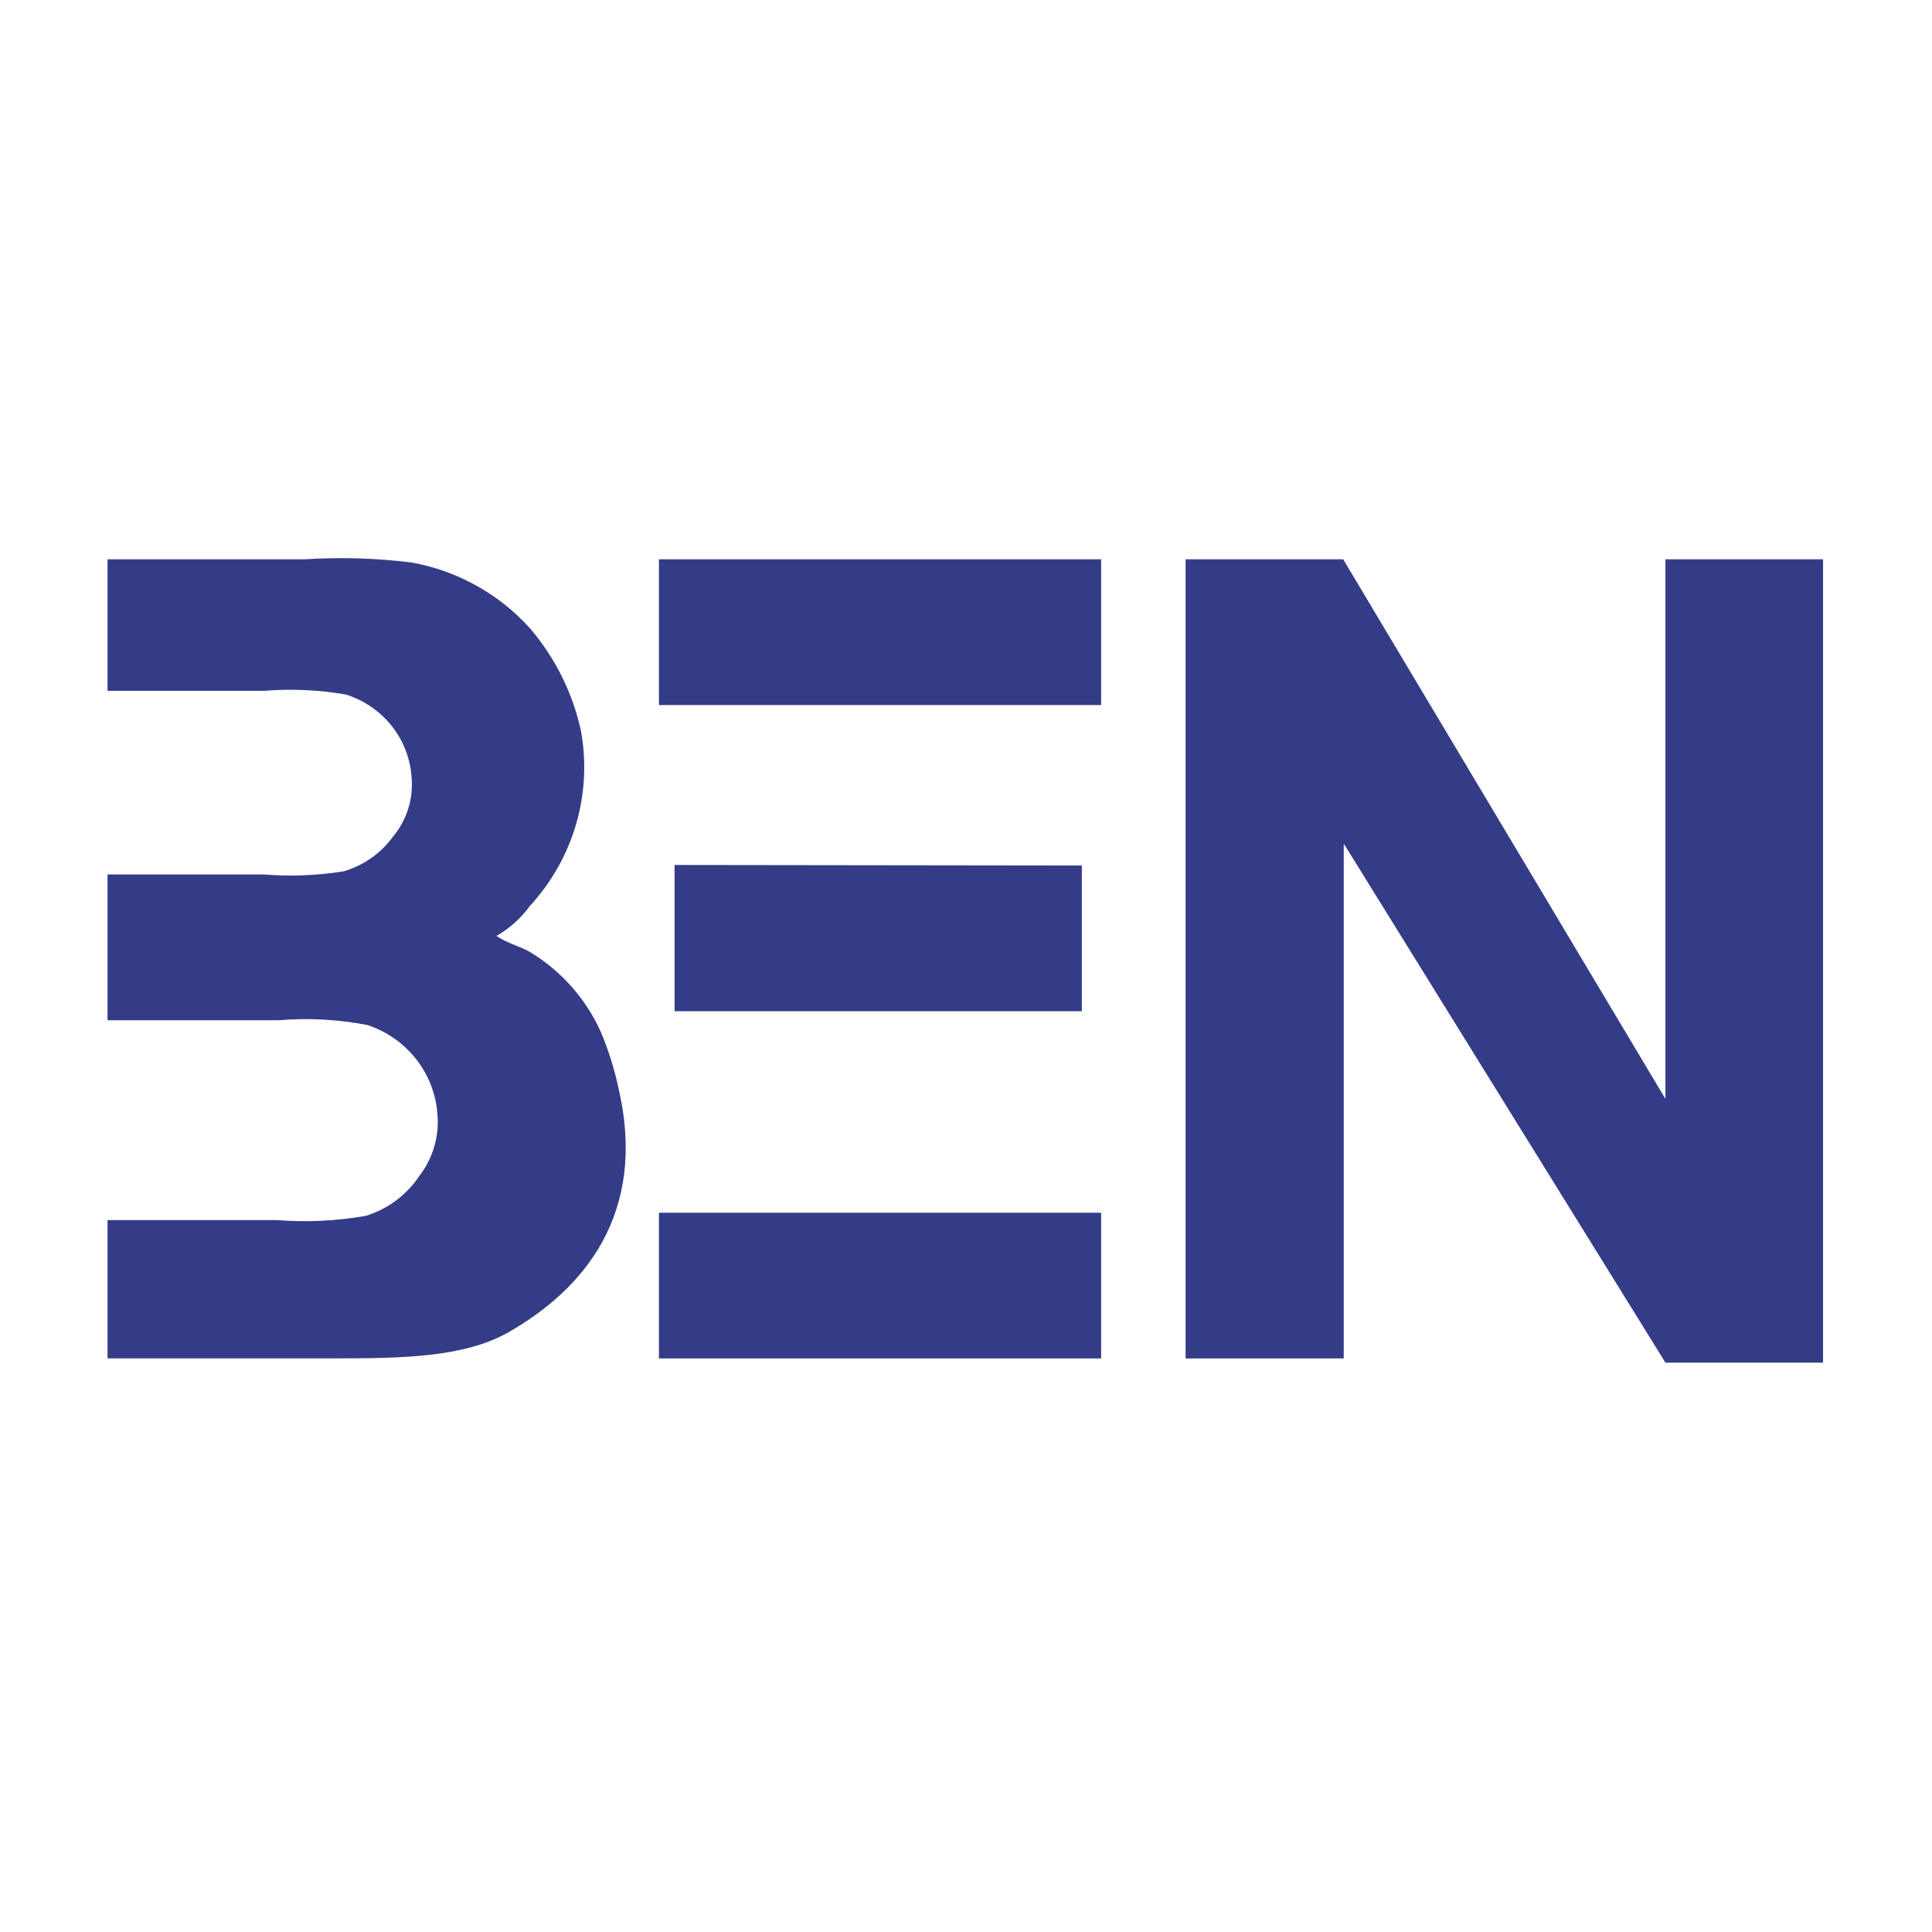 <svg width="180" height="180" viewBox="0 0 180 180" fill="none" xmlns="http://www.w3.org/2000/svg">
<g clip-path="url(#clip0_187_15)">
<path fill-rule="evenodd" clip-rule="evenodd" d="M10.019 52.11H28.362C31.689 51.896 35.03 51.995 38.338 52.404C42.632 53.179 46.535 55.355 49.413 58.58C51.749 61.325 53.367 64.59 54.125 68.089C54.652 70.986 54.497 73.963 53.671 76.792C52.846 79.621 51.372 82.227 49.364 84.41C48.54 85.549 47.477 86.502 46.246 87.203L46.346 87.252C47.298 87.902 48.543 88.183 49.503 88.771C52.354 90.535 54.605 93.095 55.968 96.122C56.718 97.892 57.289 99.731 57.673 101.611C60.279 113.174 54.314 120.163 47.397 124.108C43.241 126.483 37.525 126.558 30.808 126.558H10.019V113.672H25.764C28.541 113.89 31.335 113.759 34.077 113.28C36.111 112.65 37.863 111.353 39.038 109.605C40.352 107.916 40.962 105.798 40.743 103.683C40.59 101.842 39.892 100.086 38.734 98.631C37.575 97.176 36.009 96.087 34.227 95.497C31.49 94.972 28.692 94.823 25.914 95.056H10.019V81.47H24.555C27.047 81.674 29.555 81.575 32.022 81.176C33.859 80.64 35.463 79.519 36.582 77.99C37.243 77.204 37.739 76.296 38.041 75.32C38.342 74.344 38.442 73.319 38.336 72.304C38.201 70.584 37.547 68.942 36.458 67.589C35.369 66.235 33.894 65.232 32.221 64.706C29.708 64.275 27.148 64.159 24.604 64.361H10.019V52.11ZM61.391 52.11H102.589V65.686H61.391V52.11ZM110.458 52.11H125.143C125.143 52.11 145.141 85.596 155.115 102.301H155.165V52.11H169.85V126.954H155.165L125.243 78.674H125.193V126.562H110.458V52.11ZM62.846 80.588L100.792 80.637V94.213H62.846V80.588ZM61.391 112.986H102.589V126.562H61.391V112.986ZM10 131.169C12.209 131.122 15.287 130.866 16.565 131.806C16.905 132.074 17.172 132.422 17.343 132.816C17.513 133.211 17.582 133.641 17.542 134.068C17.502 134.495 17.356 134.905 17.115 135.263C16.875 135.621 16.548 135.914 16.164 136.118L16.214 136.216C16.662 136.377 17.063 136.644 17.381 136.993C17.699 137.342 17.925 137.763 18.039 138.218C18.153 138.673 18.152 139.148 18.035 139.603C17.917 140.057 17.688 140.476 17.368 140.823C16.191 142.195 12.558 141.844 10 141.803V131.169ZM37.064 131.169V132.688L35.711 132.639C35.728 132.149 35.744 131.659 35.761 131.169H37.064ZM82.34 132.443H76.026V135.677H81.941V136.951H76.026V140.522L82.592 140.571L82.542 141.797L74.522 141.748C74.538 138.219 74.555 134.69 74.572 131.161L82.34 131.21V132.435V132.443ZM124.692 141.805H123.188L117.626 133.619C117.61 136.341 117.593 139.07 117.576 141.805L116.171 141.748C116.188 138.219 116.205 134.69 116.221 131.161C116.741 131.102 117.268 131.136 117.776 131.259L123.29 139.395C123.306 136.651 123.323 133.906 123.339 131.161L124.692 131.218V141.805ZM164.887 131.169V137.198L168.005 134.111H169.709L166.752 136.953L170 141.748V141.797C169.445 141.888 168.877 141.855 168.337 141.699L165.781 137.876L164.879 138.807V141.797H163.534C163.551 138.257 163.568 134.712 163.584 131.161H164.887V131.169ZM110.107 134.109H111.41V135.13H110.107C109.944 136.894 109.994 138.67 110.256 140.422C110.416 140.549 110.605 140.633 110.807 140.669C111.008 140.705 111.216 140.69 111.41 140.627L111.56 141.803H111.41C107.804 142.875 108.708 137.886 108.754 135.136H107.802V134.115H108.754V132.198L110.107 131.463V134.117V134.109ZM136.77 134.109H138.123V135.13H136.772C136.751 136.204 136.564 140.273 137.123 140.569C137.447 140.669 137.792 140.686 138.125 140.618L138.274 141.795C137.541 141.967 136.772 141.916 136.069 141.648C135.107 141.006 135.446 136.825 135.469 135.128H134.461V134.107H135.462C135.379 133.436 135.413 132.757 135.562 132.098L136.765 131.461V134.115L136.77 134.109ZM11.447 132.443V135.622C13.294 135.669 15.828 135.969 16.158 134.495C16.721 132.008 13.502 132.394 11.455 132.443H11.447ZM29.046 139.297C29.139 141.233 32.87 141.574 32.806 139.444C31.889 137.848 27.194 138.85 27.944 135.72C28.36 133.935 31.5 133.362 33.107 134.544C33.541 134.967 33.823 135.517 33.909 136.112L32.556 136.316C32.473 134.376 28.888 134.887 29.247 136.071C29.596 137.846 34.797 136.716 34.208 139.796C33.793 141.935 30.324 142.699 28.545 141.225C28.108 140.739 27.814 140.147 27.693 139.51L27.743 139.461L29.046 139.297ZM45.386 141.797L44.033 141.748C44.07 139.481 44.864 134.613 42.077 135.081C39.953 135.44 40.373 139.208 40.373 141.797H39.065V134.109H40.269V135.04C40.607 134.617 41.058 134.295 41.572 134.109C42.208 133.926 42.881 133.91 43.526 134.06C46.109 134.73 45.429 138.685 45.386 141.805V141.797ZM54.115 138.325H48.343C48.301 138.721 48.363 139.121 48.524 139.486C48.685 139.851 48.938 140.17 49.26 140.411C49.582 140.652 49.962 140.808 50.363 140.863C50.764 140.918 51.173 140.871 51.55 140.727C52.065 140.355 52.479 139.864 52.753 139.297L54.106 139.502C52.269 144.375 44.991 141.456 47.289 136.03C47.499 135.591 47.797 135.197 48.164 134.871C48.532 134.546 48.962 134.296 49.428 134.137C49.895 133.977 50.39 133.91 50.884 133.941C51.377 133.972 51.859 134.099 52.302 134.315C52.967 134.739 53.492 135.344 53.812 136.056C54.133 136.769 54.235 137.557 54.106 138.325H54.115ZM57.673 133.964C60.019 133.913 60.871 134.413 61.432 136.12L60.079 136.324C59.979 135.984 59.779 135.679 59.504 135.45C59.229 135.22 58.891 135.075 58.532 135.033C58.174 134.992 57.811 135.054 57.489 135.214C57.166 135.374 56.899 135.624 56.721 135.932C57.039 137.974 62.332 136.594 61.682 139.902C61.316 141.768 58.244 142.691 56.37 141.47C55.766 140.988 55.357 140.31 55.216 139.559L55.266 139.461L56.569 139.363C56.721 141.282 60.379 141.558 60.329 139.461C59.47 138.352 57.45 138.589 56.27 137.795C56.025 137.594 55.827 137.343 55.692 137.059C55.557 136.776 55.486 136.466 55.486 136.153C55.486 135.84 55.557 135.53 55.692 135.246C55.827 134.963 56.025 134.712 56.27 134.511C56.715 134.284 57.182 134.1 57.664 133.962L57.673 133.964ZM65.19 133.964C67.248 133.911 68.723 134.352 68.898 136.12L67.595 136.324C67.297 134.691 64.219 134.487 64.236 136.177C65.186 137.842 70.274 136.892 69.097 140.245C68.197 142.813 63.029 142.54 62.731 139.51L62.781 139.461L64.028 139.314C64.363 142.146 68.977 140.539 67.636 139.216C67.013 138.342 64.885 138.45 63.926 137.893C63.643 137.699 63.41 137.441 63.248 137.142C63.086 136.842 62.999 136.509 62.994 136.17C62.989 135.83 63.067 135.495 63.22 135.191C63.374 134.887 63.599 134.623 63.877 134.421L65.19 133.964ZM98.587 138.325H92.767C92.975 139.932 94.364 141.746 96.275 140.571C96.918 140.179 97.161 138.568 98.531 139.551C96.762 144.284 89.542 141.545 91.714 136.12C91.922 135.655 92.227 135.237 92.609 134.894C92.991 134.551 93.442 134.29 93.933 134.129C94.424 133.967 94.944 133.908 95.459 133.956C95.975 134.004 96.474 134.157 96.926 134.405C97.538 134.849 98.016 135.449 98.308 136.139C98.599 136.83 98.694 137.586 98.58 138.325H98.587ZM105.202 141.797C105.202 141.797 106.064 134.53 103.196 135.081C100.438 135.612 101.492 141.797 101.492 141.797L100.185 141.748V134.109H101.388V135.13C101.911 134.518 102.643 134.115 103.447 133.998C104.252 133.88 105.072 134.056 105.753 134.493C106.1 134.827 106.344 135.252 106.455 135.718C106.578 137.742 106.595 139.771 106.505 141.797H105.196H105.202ZM133.619 138.325H127.81V138.374C128.226 139.879 129.221 141.846 131.318 140.58C131.971 140.184 132.191 138.583 133.573 139.559C131.777 144.318 124.466 141.501 126.756 136.088C128.28 132.445 133.712 133.402 133.613 138.325H133.619ZM152.715 133.964C153.75 133.894 154.774 134.21 155.583 134.849C156.392 135.489 156.925 136.405 157.076 137.414C157.227 138.422 156.985 139.45 156.399 140.292C155.812 141.133 154.924 141.726 153.912 141.952C150.626 142.542 148.988 139.261 149.903 136.365C150.124 135.763 150.497 135.227 150.988 134.806C151.479 134.386 152.071 134.095 152.708 133.962L152.715 133.964ZM158.534 134.111H159.781V135.132L159.881 135.083C159.991 134.817 160.164 134.58 160.385 134.392C160.607 134.205 160.871 134.072 161.156 134.005C161.44 133.938 161.737 133.938 162.021 134.007C162.306 134.075 162.569 134.209 162.79 134.397L162.339 135.573C158.684 133.897 160.431 139.528 159.833 141.799L158.523 141.748V134.109L158.534 134.111ZM19.887 134.111H21.227C21.227 134.111 20.568 140.441 22.474 140.827C25.592 141.439 24.829 134.111 24.829 134.111H26.18L26.14 141.805H24.987V140.727C24.633 141.134 24.211 141.479 23.74 141.748C23.111 141.962 22.434 141.996 21.786 141.846C19.113 141.166 19.874 134.109 19.874 134.109L19.887 134.111ZM35.724 134.111H37.076V141.807L35.713 141.748V134.109L35.724 134.111ZM83.556 134.111H85.011L87.116 140.19L87.166 140.092L89.361 134.109H90.712V134.158L87.754 141.805H86.507L83.556 134.111ZM138.436 134.111H139.839V134.209L141.502 140.13H141.527L143.131 134.101L144.534 134.15L145.989 139.932L146.089 139.883L147.843 134.101H149.09L146.685 141.797H145.291L143.786 135.965H143.738L142.184 141.797L140.729 141.748L138.436 134.111ZM52.703 137.198C52.703 136.637 52.476 136.098 52.072 135.701C51.668 135.304 51.12 135.081 50.548 135.081C49.977 135.081 49.428 135.304 49.024 135.701C48.62 136.098 48.393 136.637 48.393 137.198H52.703ZM92.867 137.198H97.177C97.177 136.637 96.95 136.098 96.546 135.701C96.142 135.304 95.594 135.081 95.022 135.081C94.451 135.081 93.903 135.304 93.498 135.701C93.094 136.098 92.867 136.637 92.867 137.198ZM127.901 137.198H132.212C132.139 136.613 131.914 136.057 131.559 135.581C131.241 135.309 130.85 135.132 130.432 135.071C130.014 135.01 129.587 135.068 129.202 135.239C128.817 135.409 128.49 135.684 128.259 136.031C128.028 136.378 127.905 136.783 127.901 137.198ZM153.166 135.04C152.675 135.124 152.221 135.351 151.863 135.692C151.505 136.033 151.26 136.472 151.16 136.951C150.694 138.932 151.623 141.319 153.766 140.872C156.402 140.318 156.431 135.009 153.166 135.04ZM11.461 136.902V140.522C13.731 140.574 17.253 141.008 16.624 138.276C16.227 136.578 13.595 136.857 11.455 136.904L11.461 136.902Z" fill="#343C88"/>
</g>
<defs>
<clipPath id="clip0_187_15">
<rect width="160" height="75" fill="white" transform="translate(10 52)"/>
</clipPath>
</defs>
</svg>
